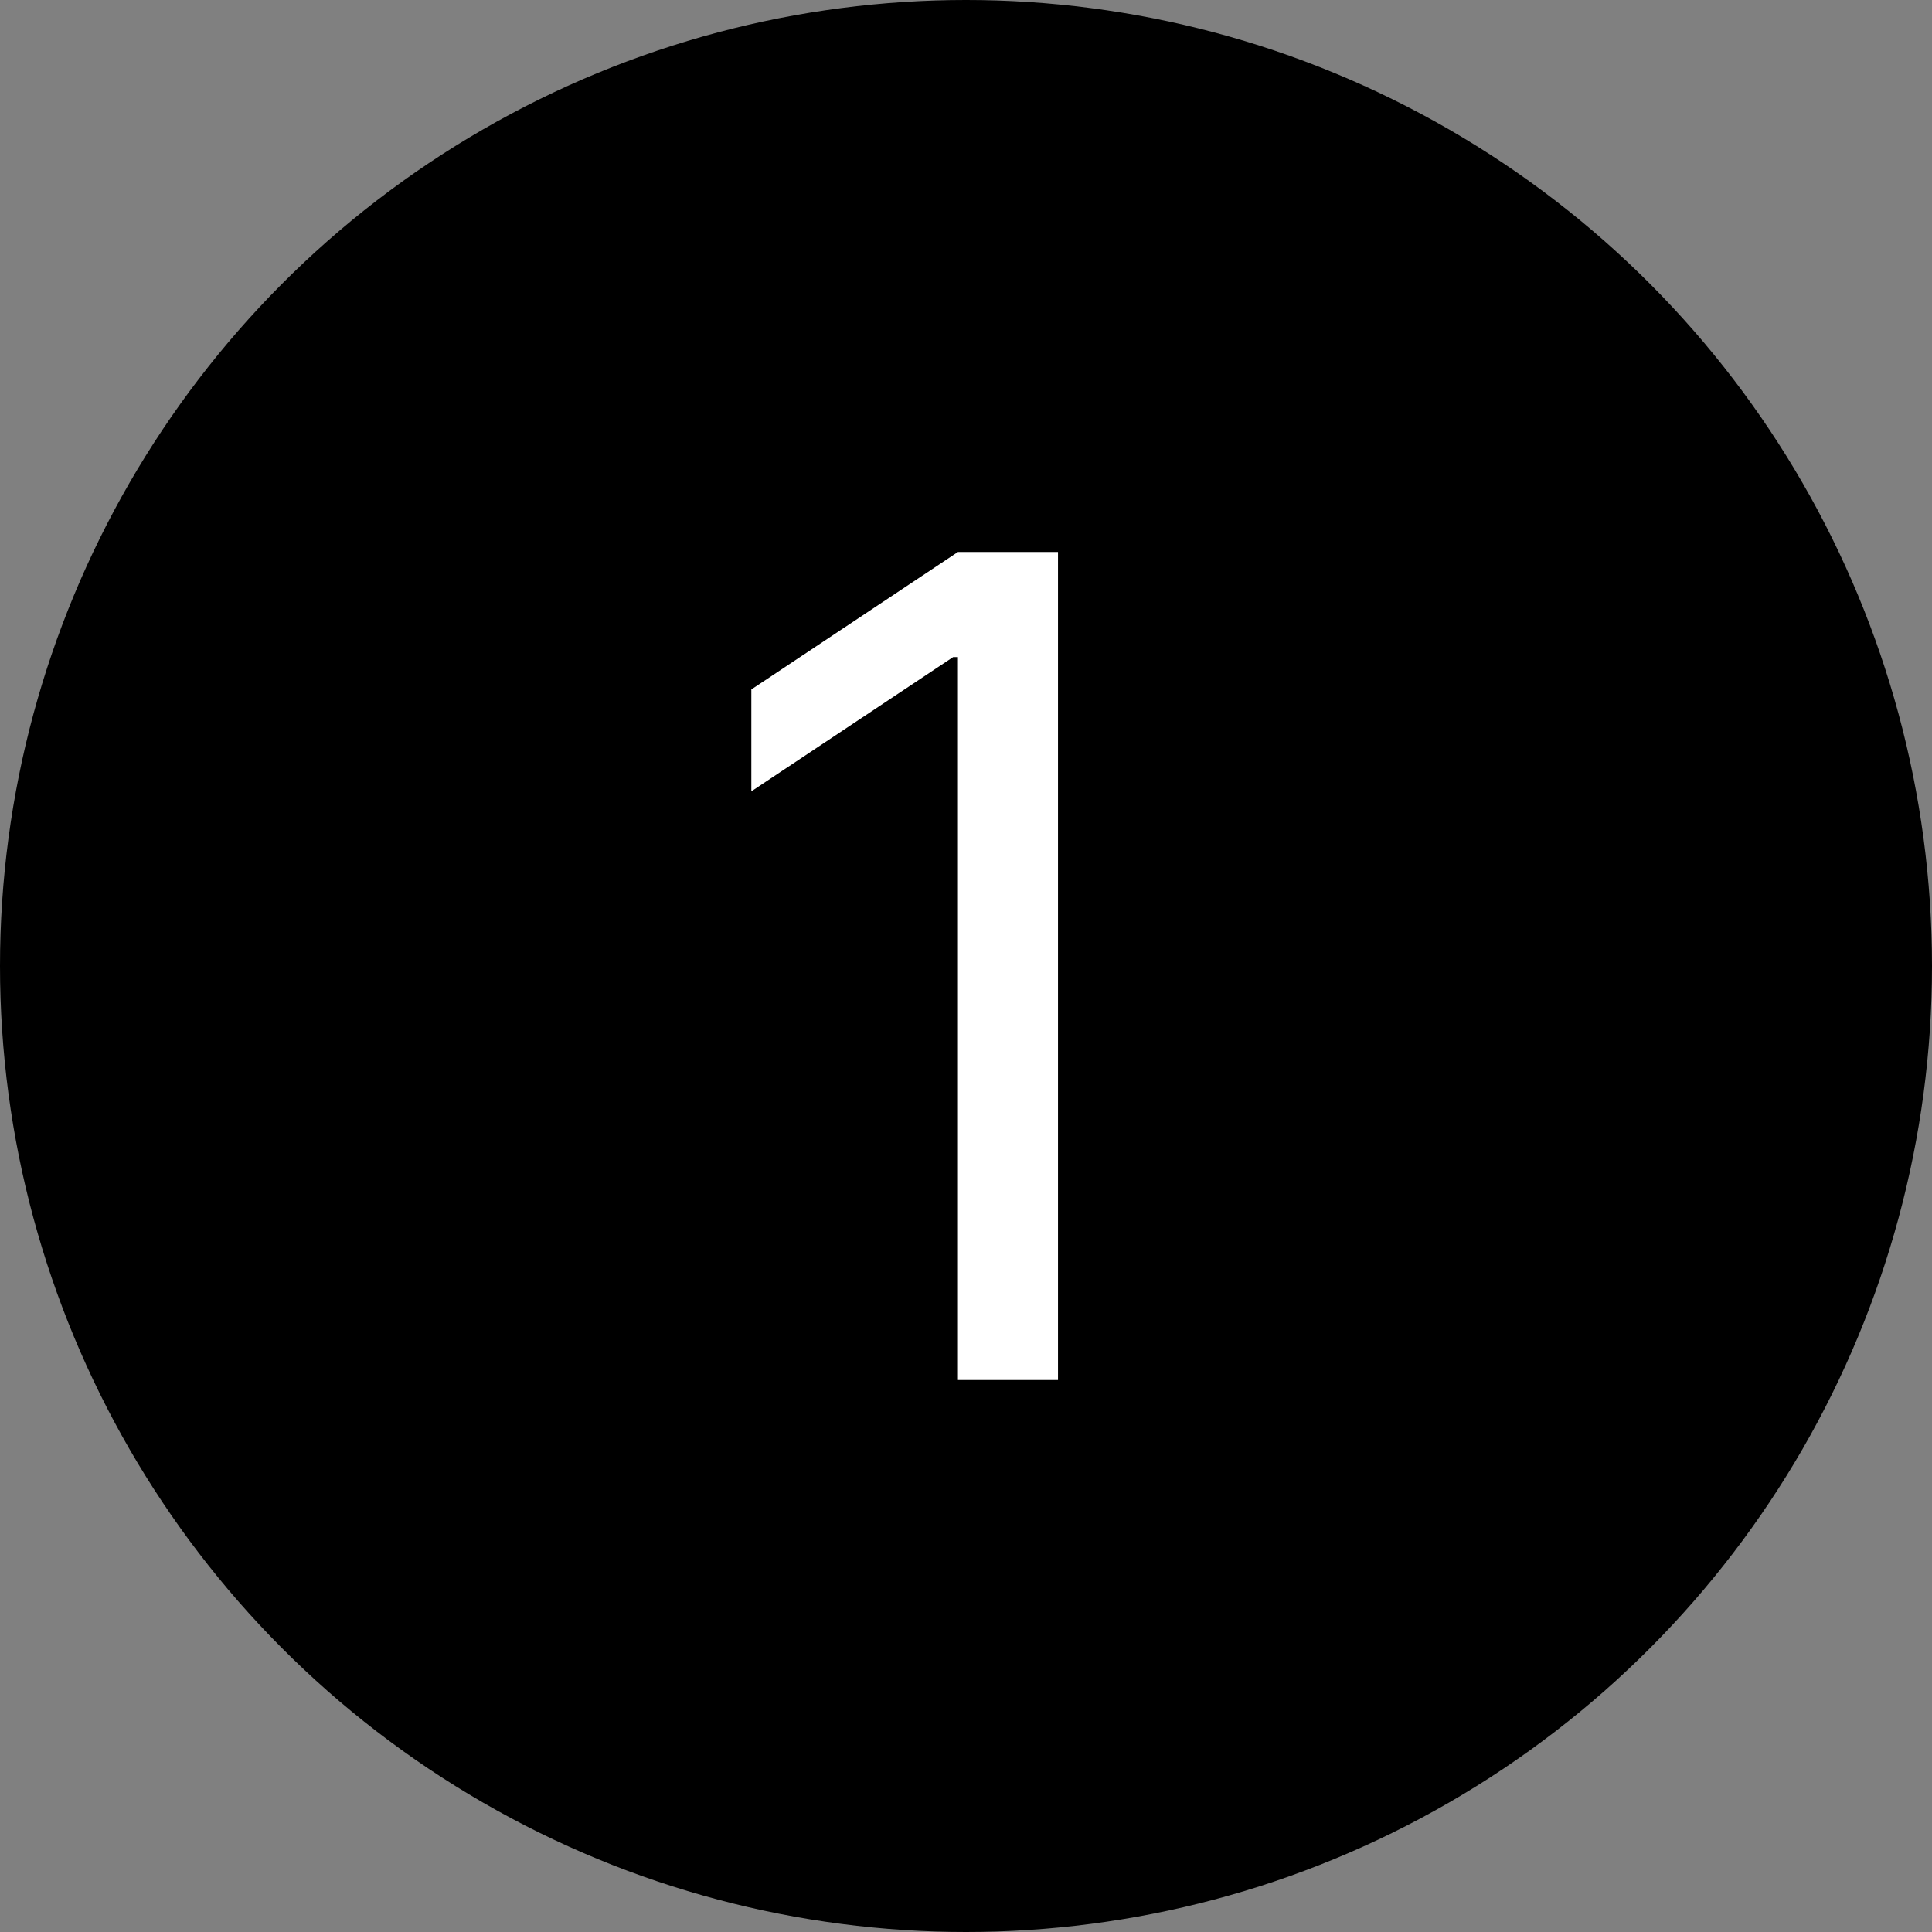 <?xml version="1.0" encoding="UTF-8"?> <svg xmlns="http://www.w3.org/2000/svg" xmlns:xlink="http://www.w3.org/1999/xlink" width="126px" height="126px" viewBox="0 0 126 126"><rect x="0" y="0" width="126" height="126" fill="#808080" stroke="none"/> <title>icon 1</title> <g id="Page-1" stroke="none" stroke-width="1" fill="none" fill-rule="evenodd"> <g id="icon-1"> <circle id="Oval" fill="#000000" cx="63" cy="63" r="63"></circle> <g id="1" transform="translate(49, 36)" fill="#FFFFFF" fill-rule="nonzero"> <polygon id="Path" points="20 0 20 54 13.474 54 13.474 6.855 13.158 6.855 0 15.609 0 8.965 13.474 0"></polygon> </g> </g> </g> </svg> 